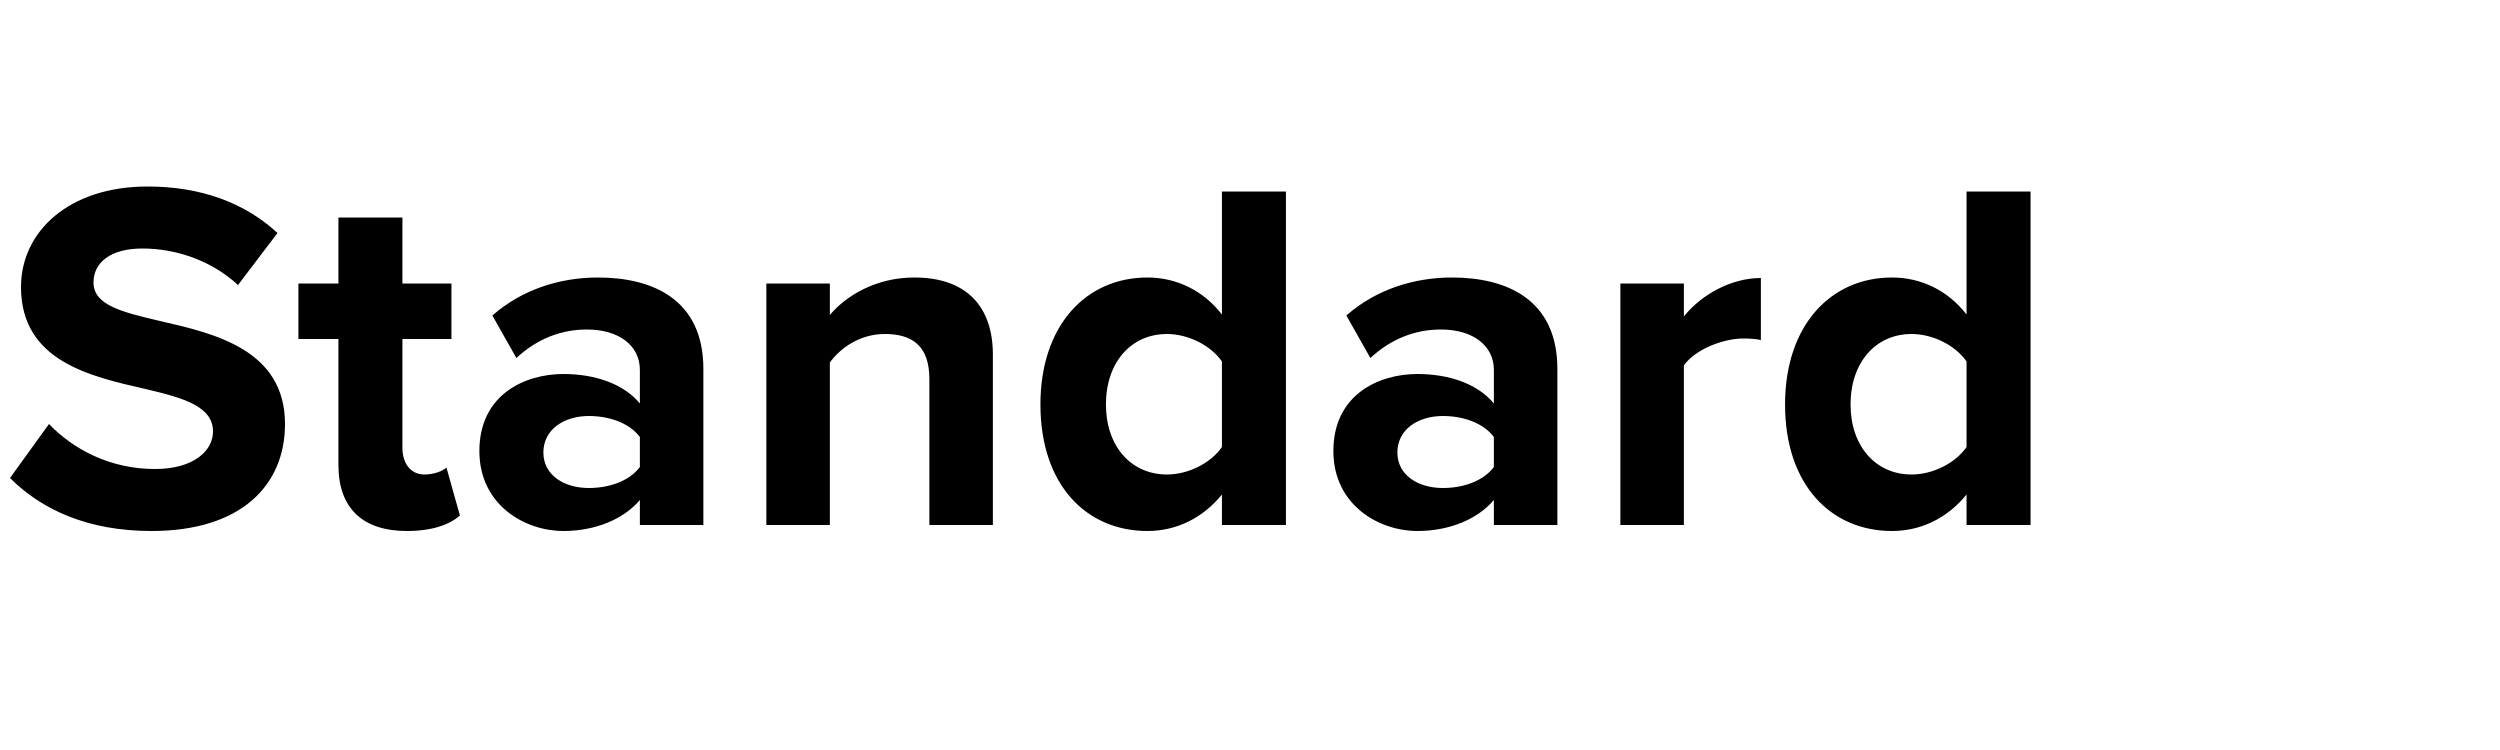 <svg width="100" height="30" viewBox="0 0 100 30" fill="none" xmlns="http://www.w3.org/2000/svg">
<path d="M0.4 19.12L1.96 16.96C2.9 17.94 4.36 18.76 6.2 18.76C7.76 18.76 8.52 18.02 8.52 17.26C8.52 16.26 7.36 15.92 5.82 15.56C3.64 15.06 0.84 14.46 0.84 11.48C0.84 9.26 2.76 7.46 5.9 7.46C8.02 7.46 9.78 8.1 11.1 9.32L9.52 11.4C8.44 10.4 7 9.94 5.7 9.94C4.42 9.94 3.74 10.5 3.74 11.3C3.74 12.2 4.86 12.48 6.4 12.84C8.6 13.34 11.4 14 11.4 16.96C11.4 19.4 9.66 21.24 6.06 21.24C3.5 21.24 1.66 20.38 0.4 19.12ZM16.277 21.24C14.497 21.24 13.537 20.32 13.537 18.6V13.56H11.937V11.34H13.537V8.7H16.097V11.34H18.057V13.56H16.097V17.92C16.097 18.52 16.417 18.98 16.977 18.98C17.357 18.98 17.717 18.84 17.857 18.7L18.397 20.62C18.017 20.96 17.337 21.24 16.277 21.24ZM25.595 21V20C24.935 20.78 23.795 21.24 22.535 21.24C20.995 21.24 19.175 20.2 19.175 18.04C19.175 15.78 20.995 14.96 22.535 14.96C23.815 14.96 24.955 15.36 25.595 16.14V14.8C25.595 13.82 24.755 13.18 23.475 13.18C22.435 13.18 21.475 13.56 20.655 14.32L19.695 12.62C20.875 11.58 22.395 11.1 23.915 11.1C26.115 11.1 28.135 11.98 28.135 14.76V21H25.595ZM25.595 18.68V17.48C25.175 16.92 24.375 16.64 23.555 16.64C22.555 16.64 21.735 17.18 21.735 18.1C21.735 19 22.555 19.52 23.555 19.52C24.375 19.52 25.175 19.24 25.595 18.68ZM37.175 21V15.16C37.175 13.82 36.474 13.36 35.395 13.36C34.395 13.36 33.614 13.92 33.194 14.5V21H30.654V11.34H33.194V12.6C33.815 11.86 34.995 11.1 36.575 11.1C38.694 11.1 39.715 12.3 39.715 14.18V21H37.175ZM48.877 21V19.78C48.117 20.72 47.057 21.24 45.897 21.24C43.457 21.24 41.617 19.4 41.617 16.18C41.617 13.02 43.437 11.1 45.897 11.1C47.037 11.1 48.117 11.6 48.877 12.58V7.66H51.437V21H48.877ZM48.877 17.88V14.46C48.437 13.82 47.537 13.36 46.677 13.36C45.237 13.36 44.237 14.5 44.237 16.18C44.237 17.84 45.237 18.98 46.677 18.98C47.537 18.98 48.437 18.52 48.877 17.88ZM59.755 21V20C59.095 20.78 57.955 21.24 56.695 21.24C55.155 21.24 53.335 20.2 53.335 18.04C53.335 15.78 55.155 14.96 56.695 14.96C57.975 14.96 59.115 15.36 59.755 16.14V14.8C59.755 13.82 58.915 13.18 57.635 13.18C56.595 13.18 55.635 13.56 54.815 14.32L53.855 12.62C55.035 11.58 56.555 11.1 58.075 11.1C60.275 11.1 62.295 11.98 62.295 14.76V21H59.755ZM59.755 18.68V17.48C59.335 16.92 58.535 16.64 57.715 16.64C56.715 16.64 55.895 17.18 55.895 18.1C55.895 19 56.715 19.52 57.715 19.52C58.535 19.52 59.335 19.24 59.755 18.68ZM64.815 21V11.34H67.355V12.66C68.035 11.8 69.235 11.12 70.435 11.12V13.6C70.255 13.56 70.015 13.54 69.735 13.54C68.895 13.54 67.775 14 67.355 14.62V21H64.815ZM78.662 21V19.78C77.902 20.72 76.842 21.24 75.682 21.24C73.242 21.24 71.402 19.4 71.402 16.18C71.402 13.02 73.222 11.1 75.682 11.1C76.822 11.1 77.902 11.6 78.662 12.58V7.66H81.222V21H78.662ZM78.662 17.88V14.46C78.222 13.82 77.322 13.36 76.462 13.36C75.022 13.36 74.022 14.5 74.022 16.18C74.022 17.84 75.022 18.98 76.462 18.98C77.322 18.98 78.222 18.52 78.662 17.88Z" fill="black"/>
</svg>
